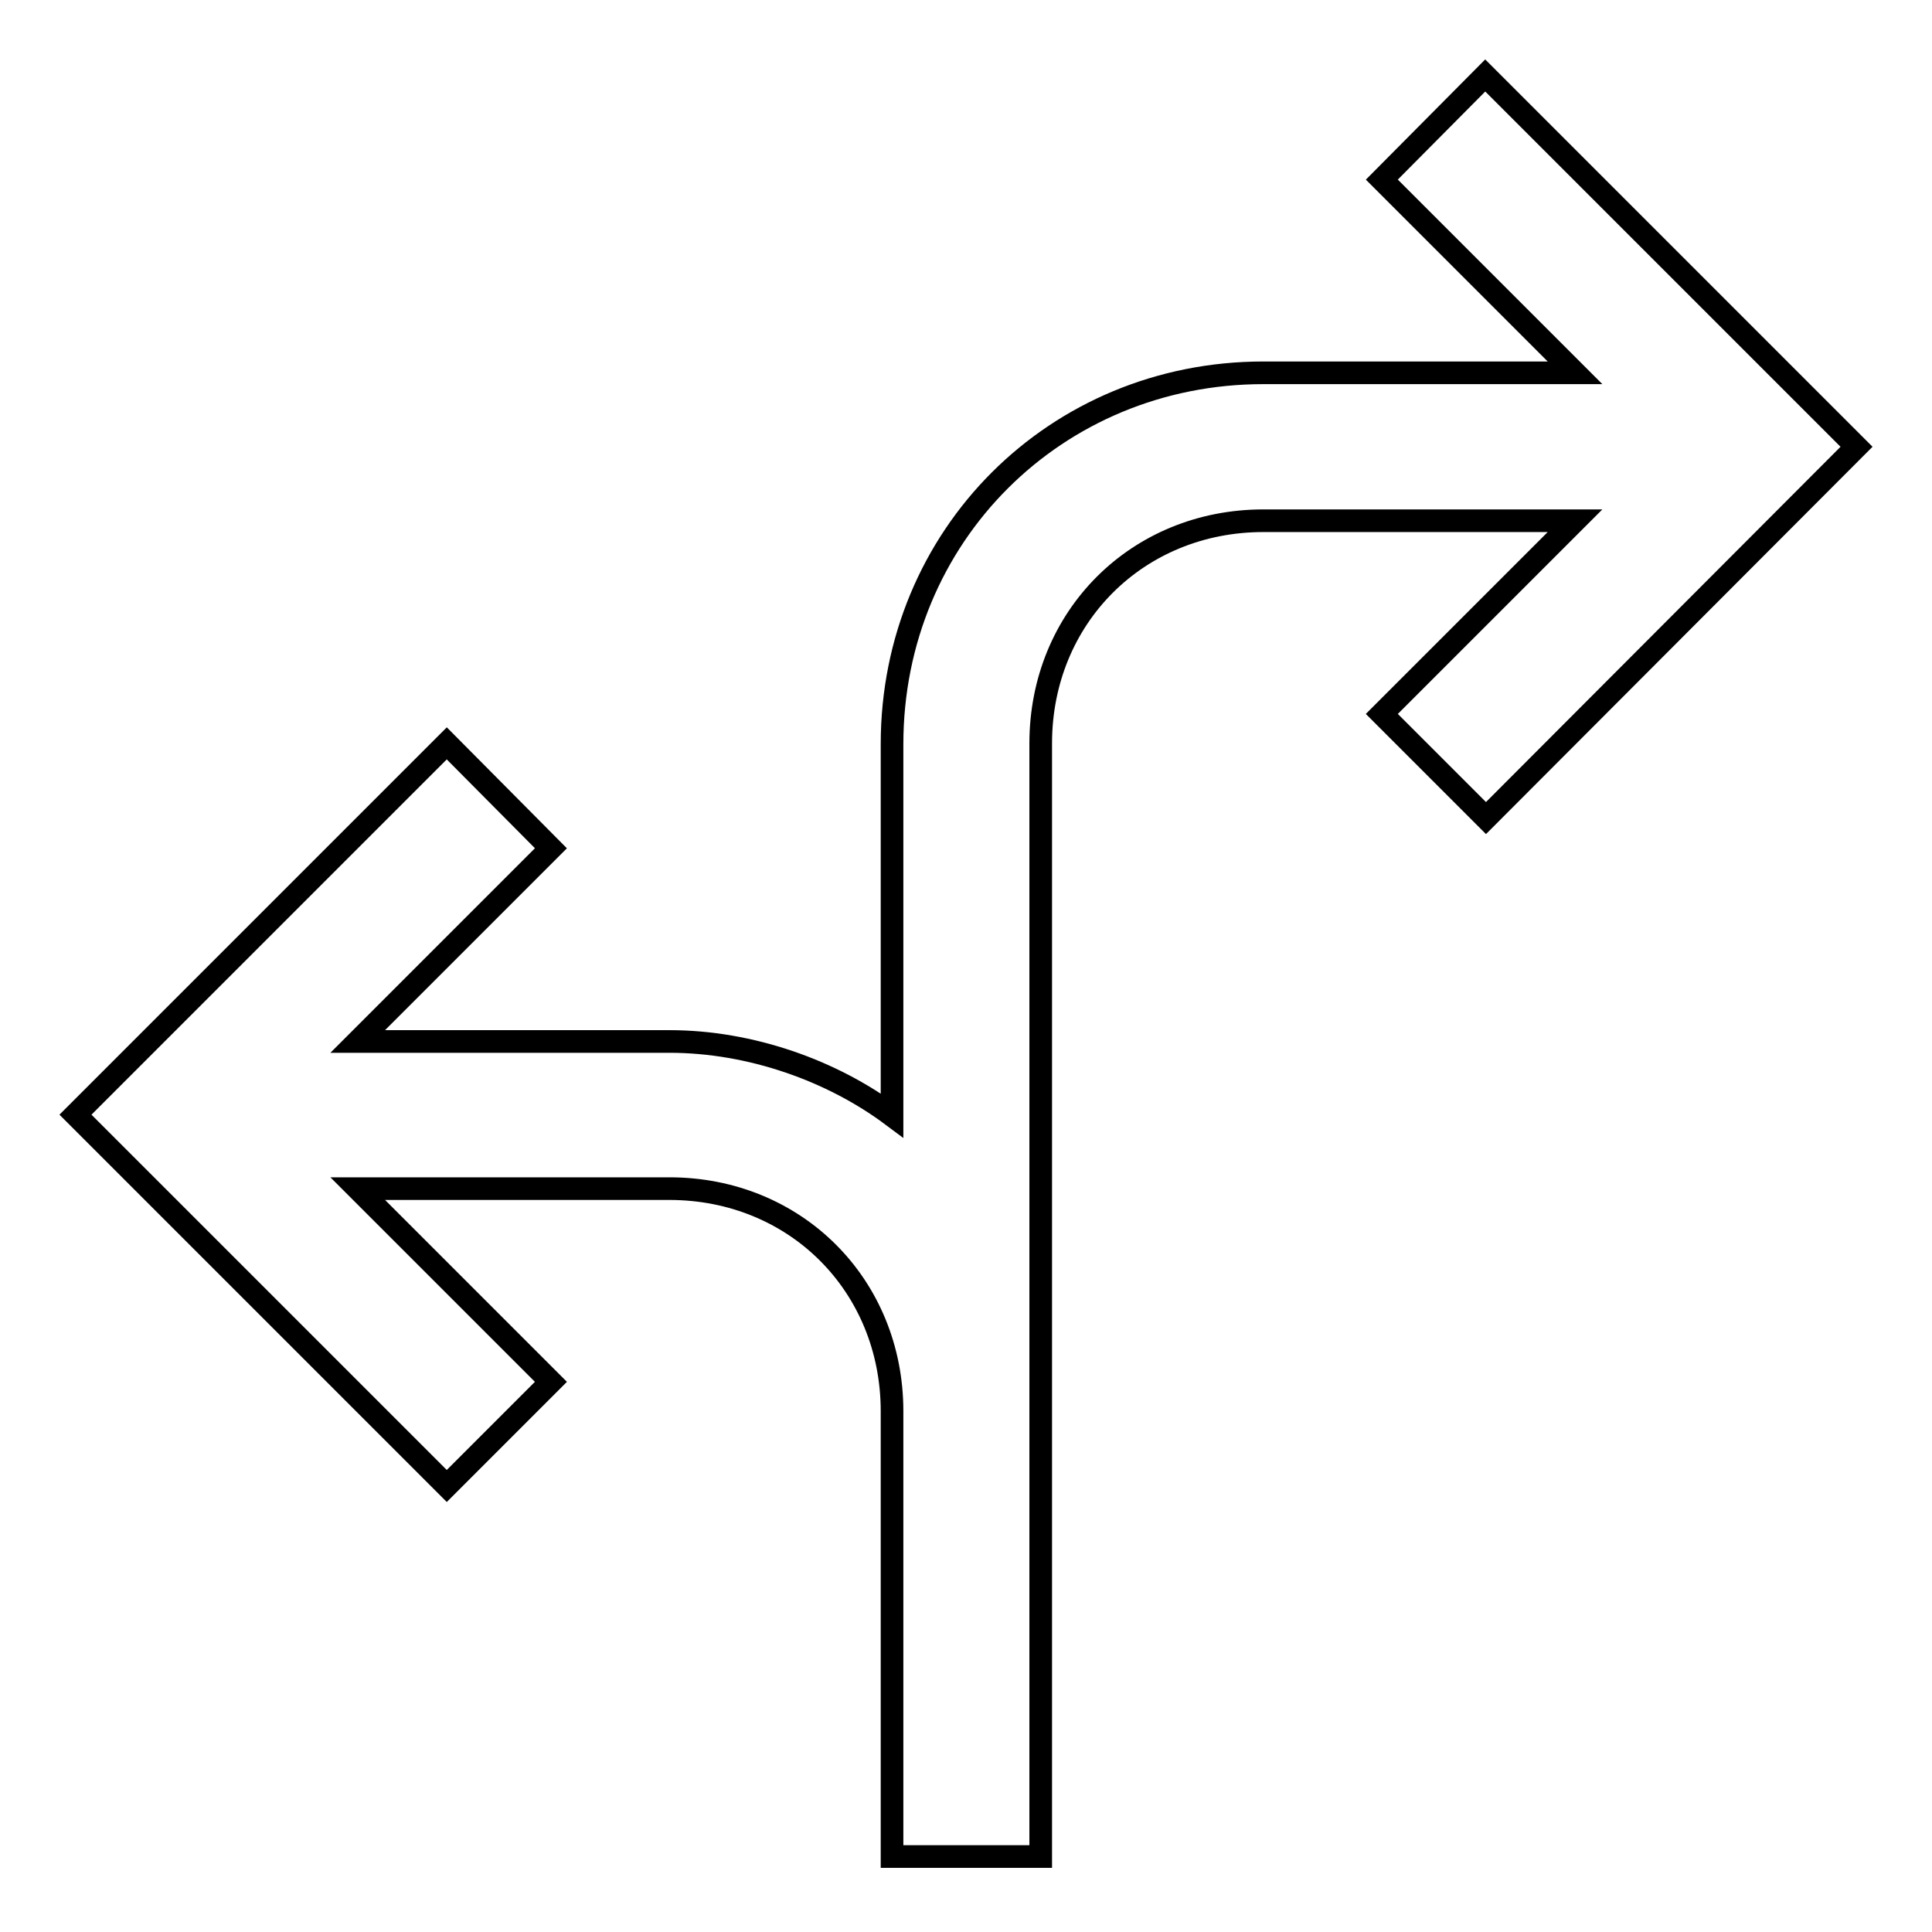 <?xml version="1.0" encoding="utf-8"?>
<!-- Svg Vector Icons : http://www.onlinewebfonts.com/icon -->
<!DOCTYPE svg PUBLIC "-//W3C//DTD SVG 1.1//EN" "http://www.w3.org/Graphics/SVG/1.1/DTD/svg11.dtd">
<svg version="1.1" xmlns="http://www.w3.org/2000/svg" xmlns:xlink="http://www.w3.org/1999/xlink" x="0px" y="0px" viewBox="0 0 256 256" enable-background="new 0 0 256 256" xml:space="preserve">
<g><g><path stroke-width="3" fill-opacity="0" stroke="#000000"  d="M183.1,23.8l25.6,25.6h-41.3c-27.5,0-49.2,21.6-49.2,49.2v49.2c-7.9-5.9-18.7-9.8-29.5-9.8H47.4l25.6-25.6L59.2,98.5L10,147.7l49.2,49.2l13.8-13.8l-25.6-25.6h41.3c16.7,0,29.5,12.8,29.5,29.5v59h19.7V98.5c0-16.7,12.8-29.5,29.5-29.5h41.3l-25.6,25.6l13.8,13.8L246,59.2L196.8,10L183.1,23.8z"/></g></g>
</svg>